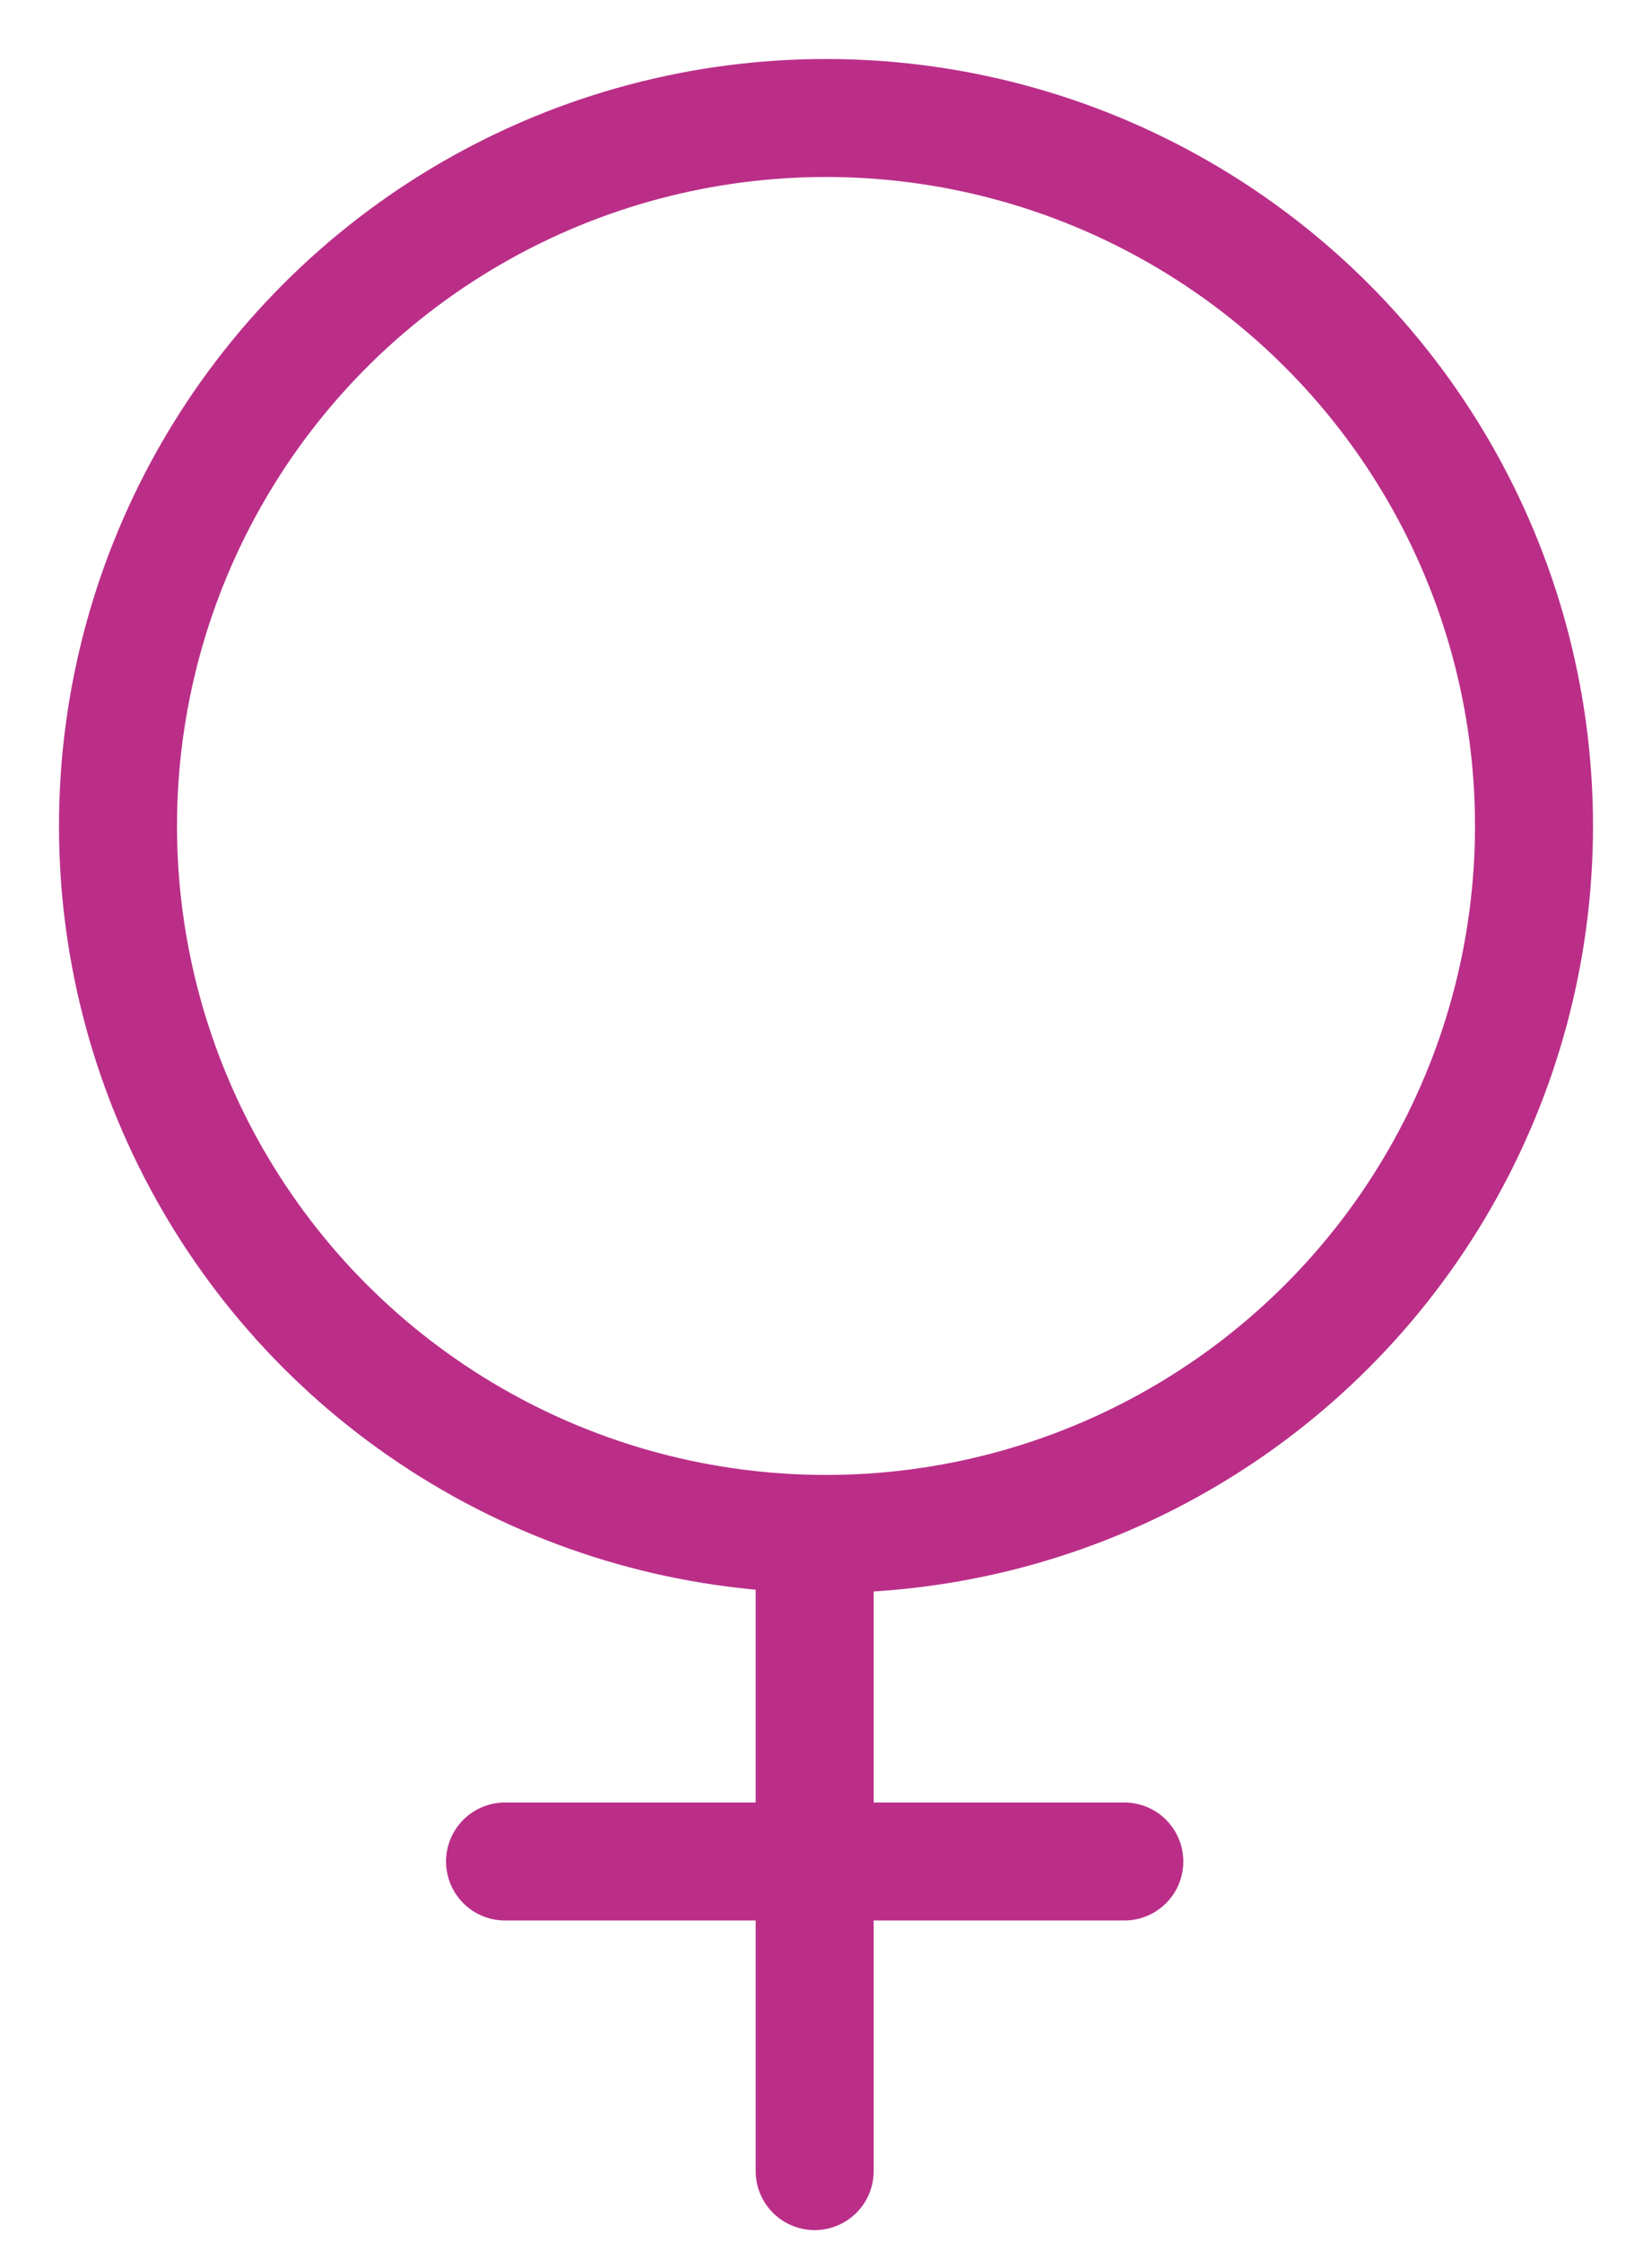 <svg xmlns="http://www.w3.org/2000/svg" fill="none" viewBox="0 0 14 19" height="19" width="14">
<circle stroke-linejoin="round" stroke-linecap="round" stroke="#BA2E88" r="6" cy="7" cx="7"></circle>
<path stroke-linejoin="round" stroke-linecap="round" stroke="#BA2E88" d="M6.904 18.4V13.433M4.28 15.776H9.528"></path>
</svg>
